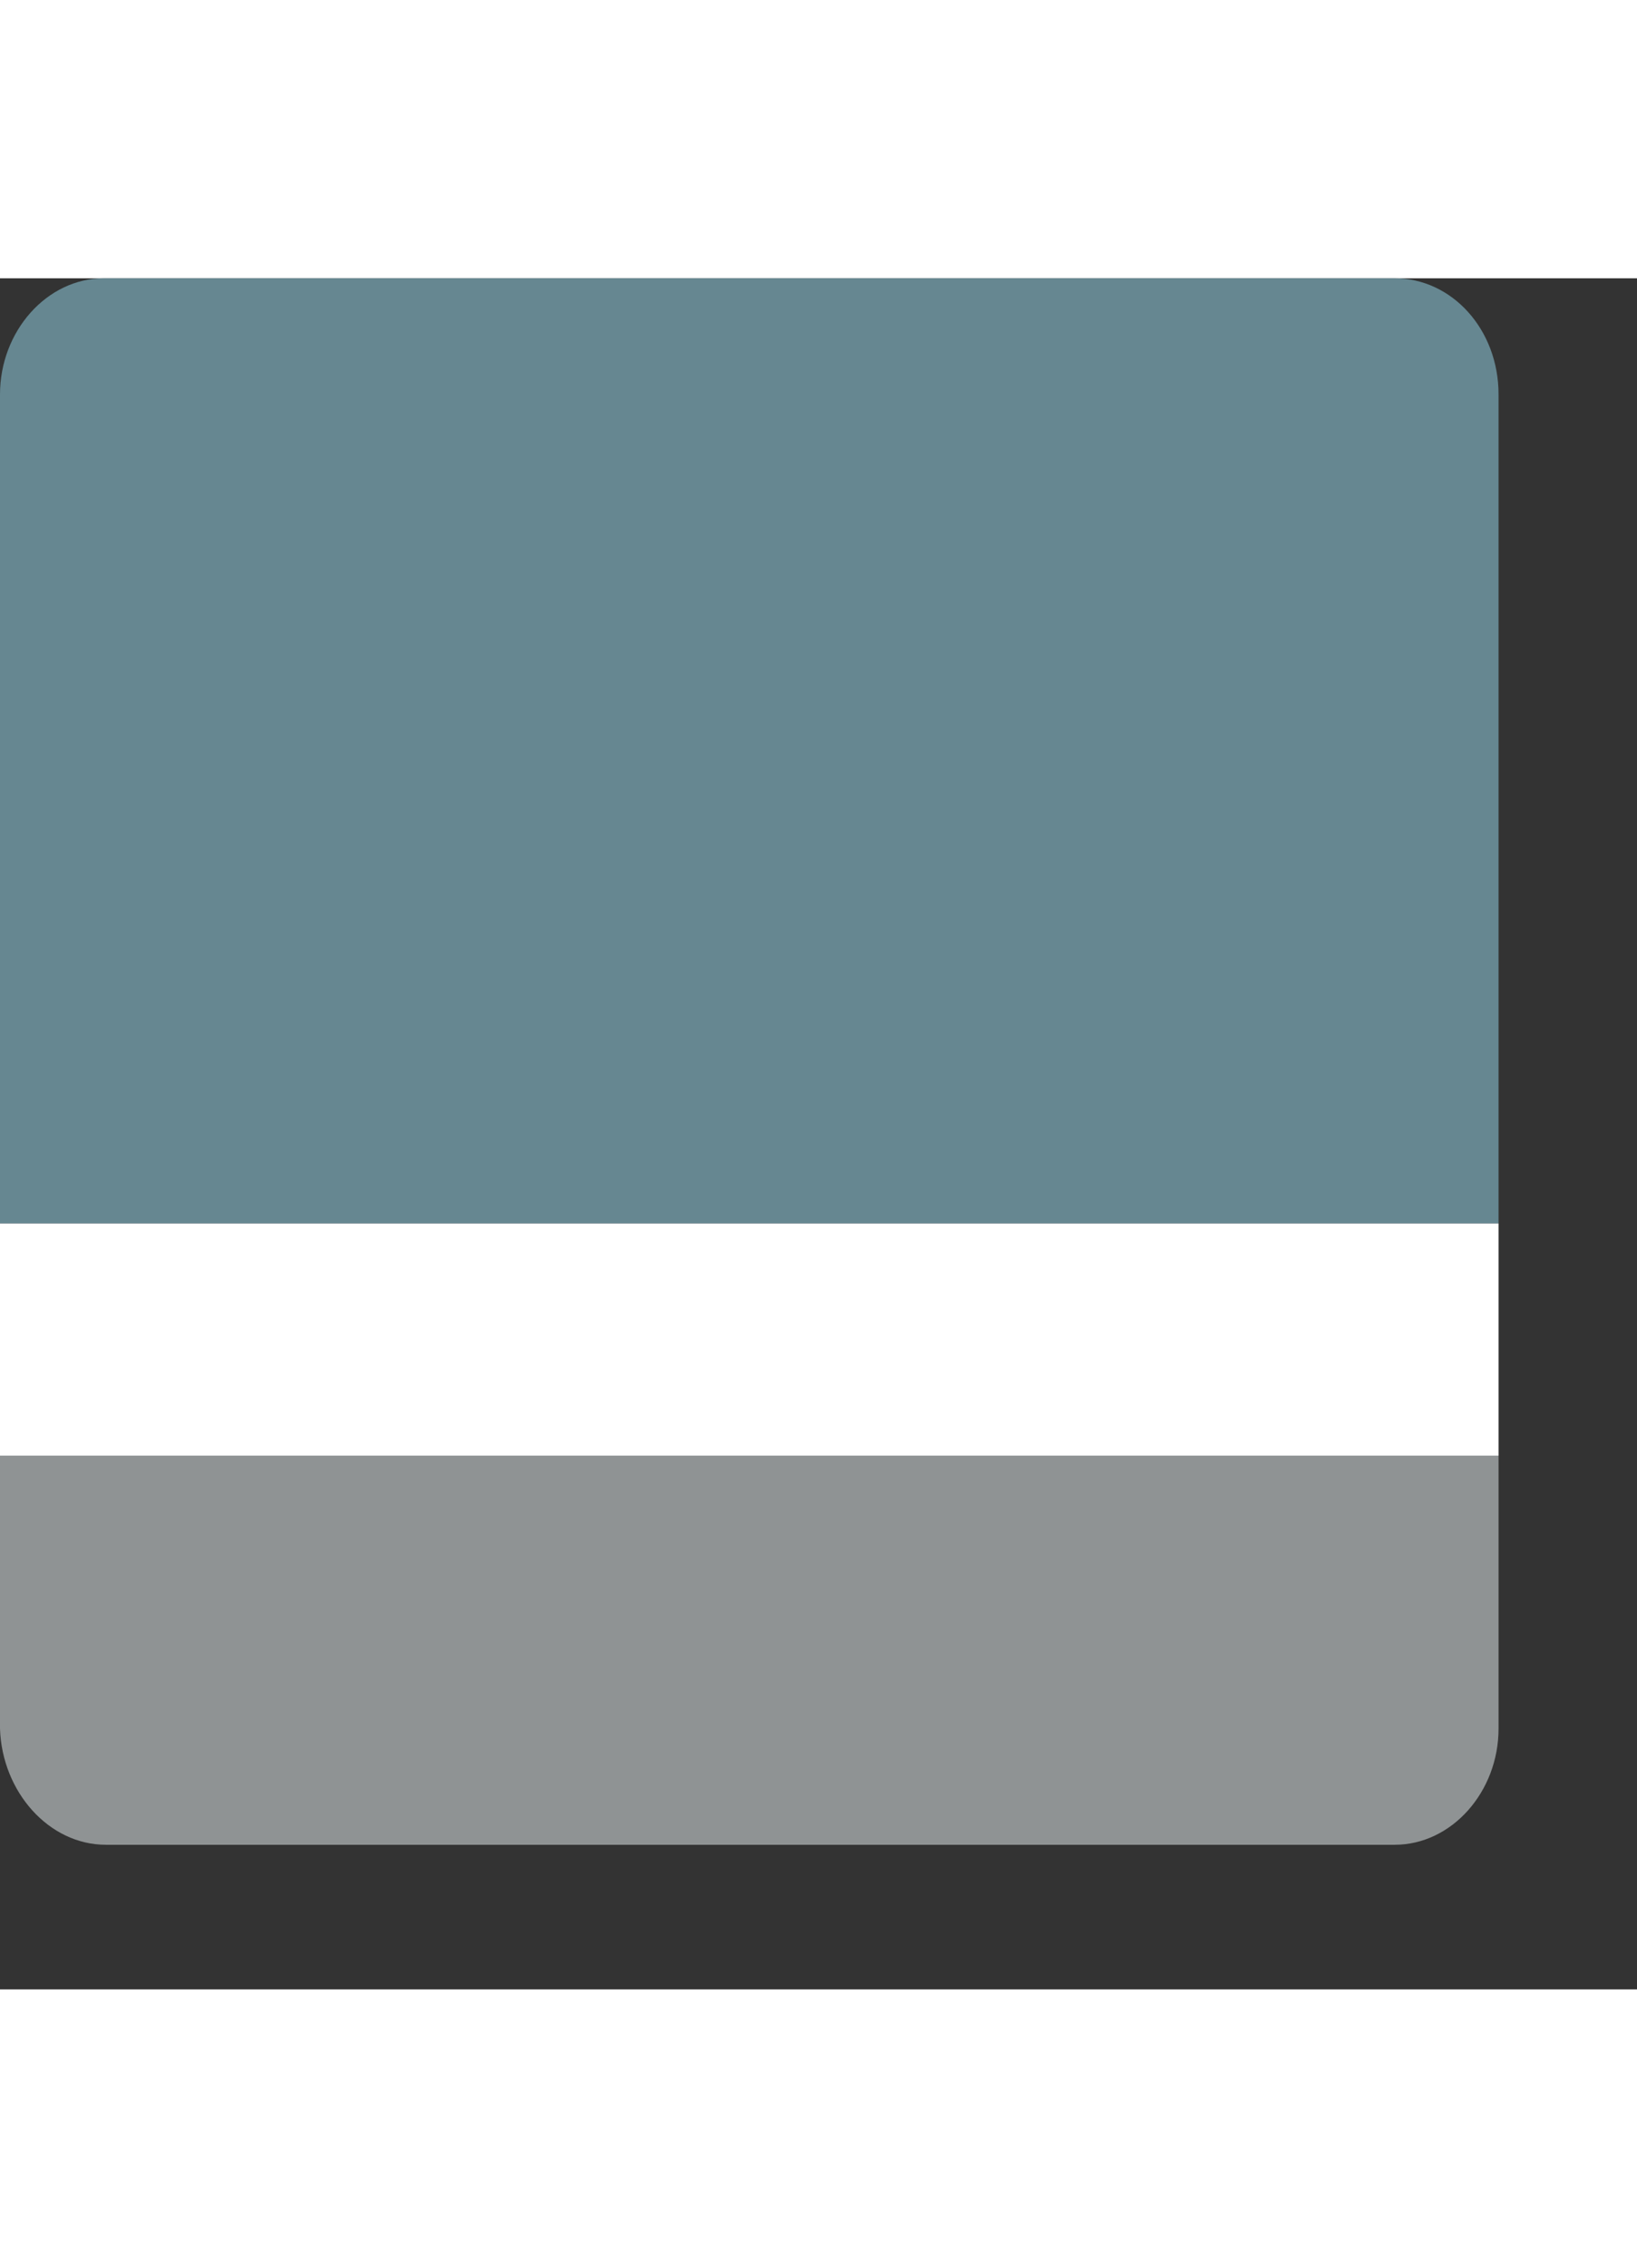 <?xml version="1.0" encoding="UTF-8"?>
<svg xmlns="http://www.w3.org/2000/svg" width="26" height="36" viewBox="0 0 80.4 84">
  <rect x="0" y="0" width="80.4" height="84" fill="#333333" stroke="none"/>
  <path d="M73.6 46.4V5.7c0-3.2-2.3-5.7-5.1-5.7H5.1C2.3 0 0 2.6 0 5.7v40.7h73.6z" fill="#668791"></path>
  <path d="M0 57.8v13.4c.1 3.1 2.4 5.7 5.2 5.7h63.3c2.8 0 5.1-2.6 5.1-5.7V57.8H0z" fill="#8f9394"></path>
  <path fill="#fff" d="M0 46.4h73.6v11.4H0z"></path>
</svg>
